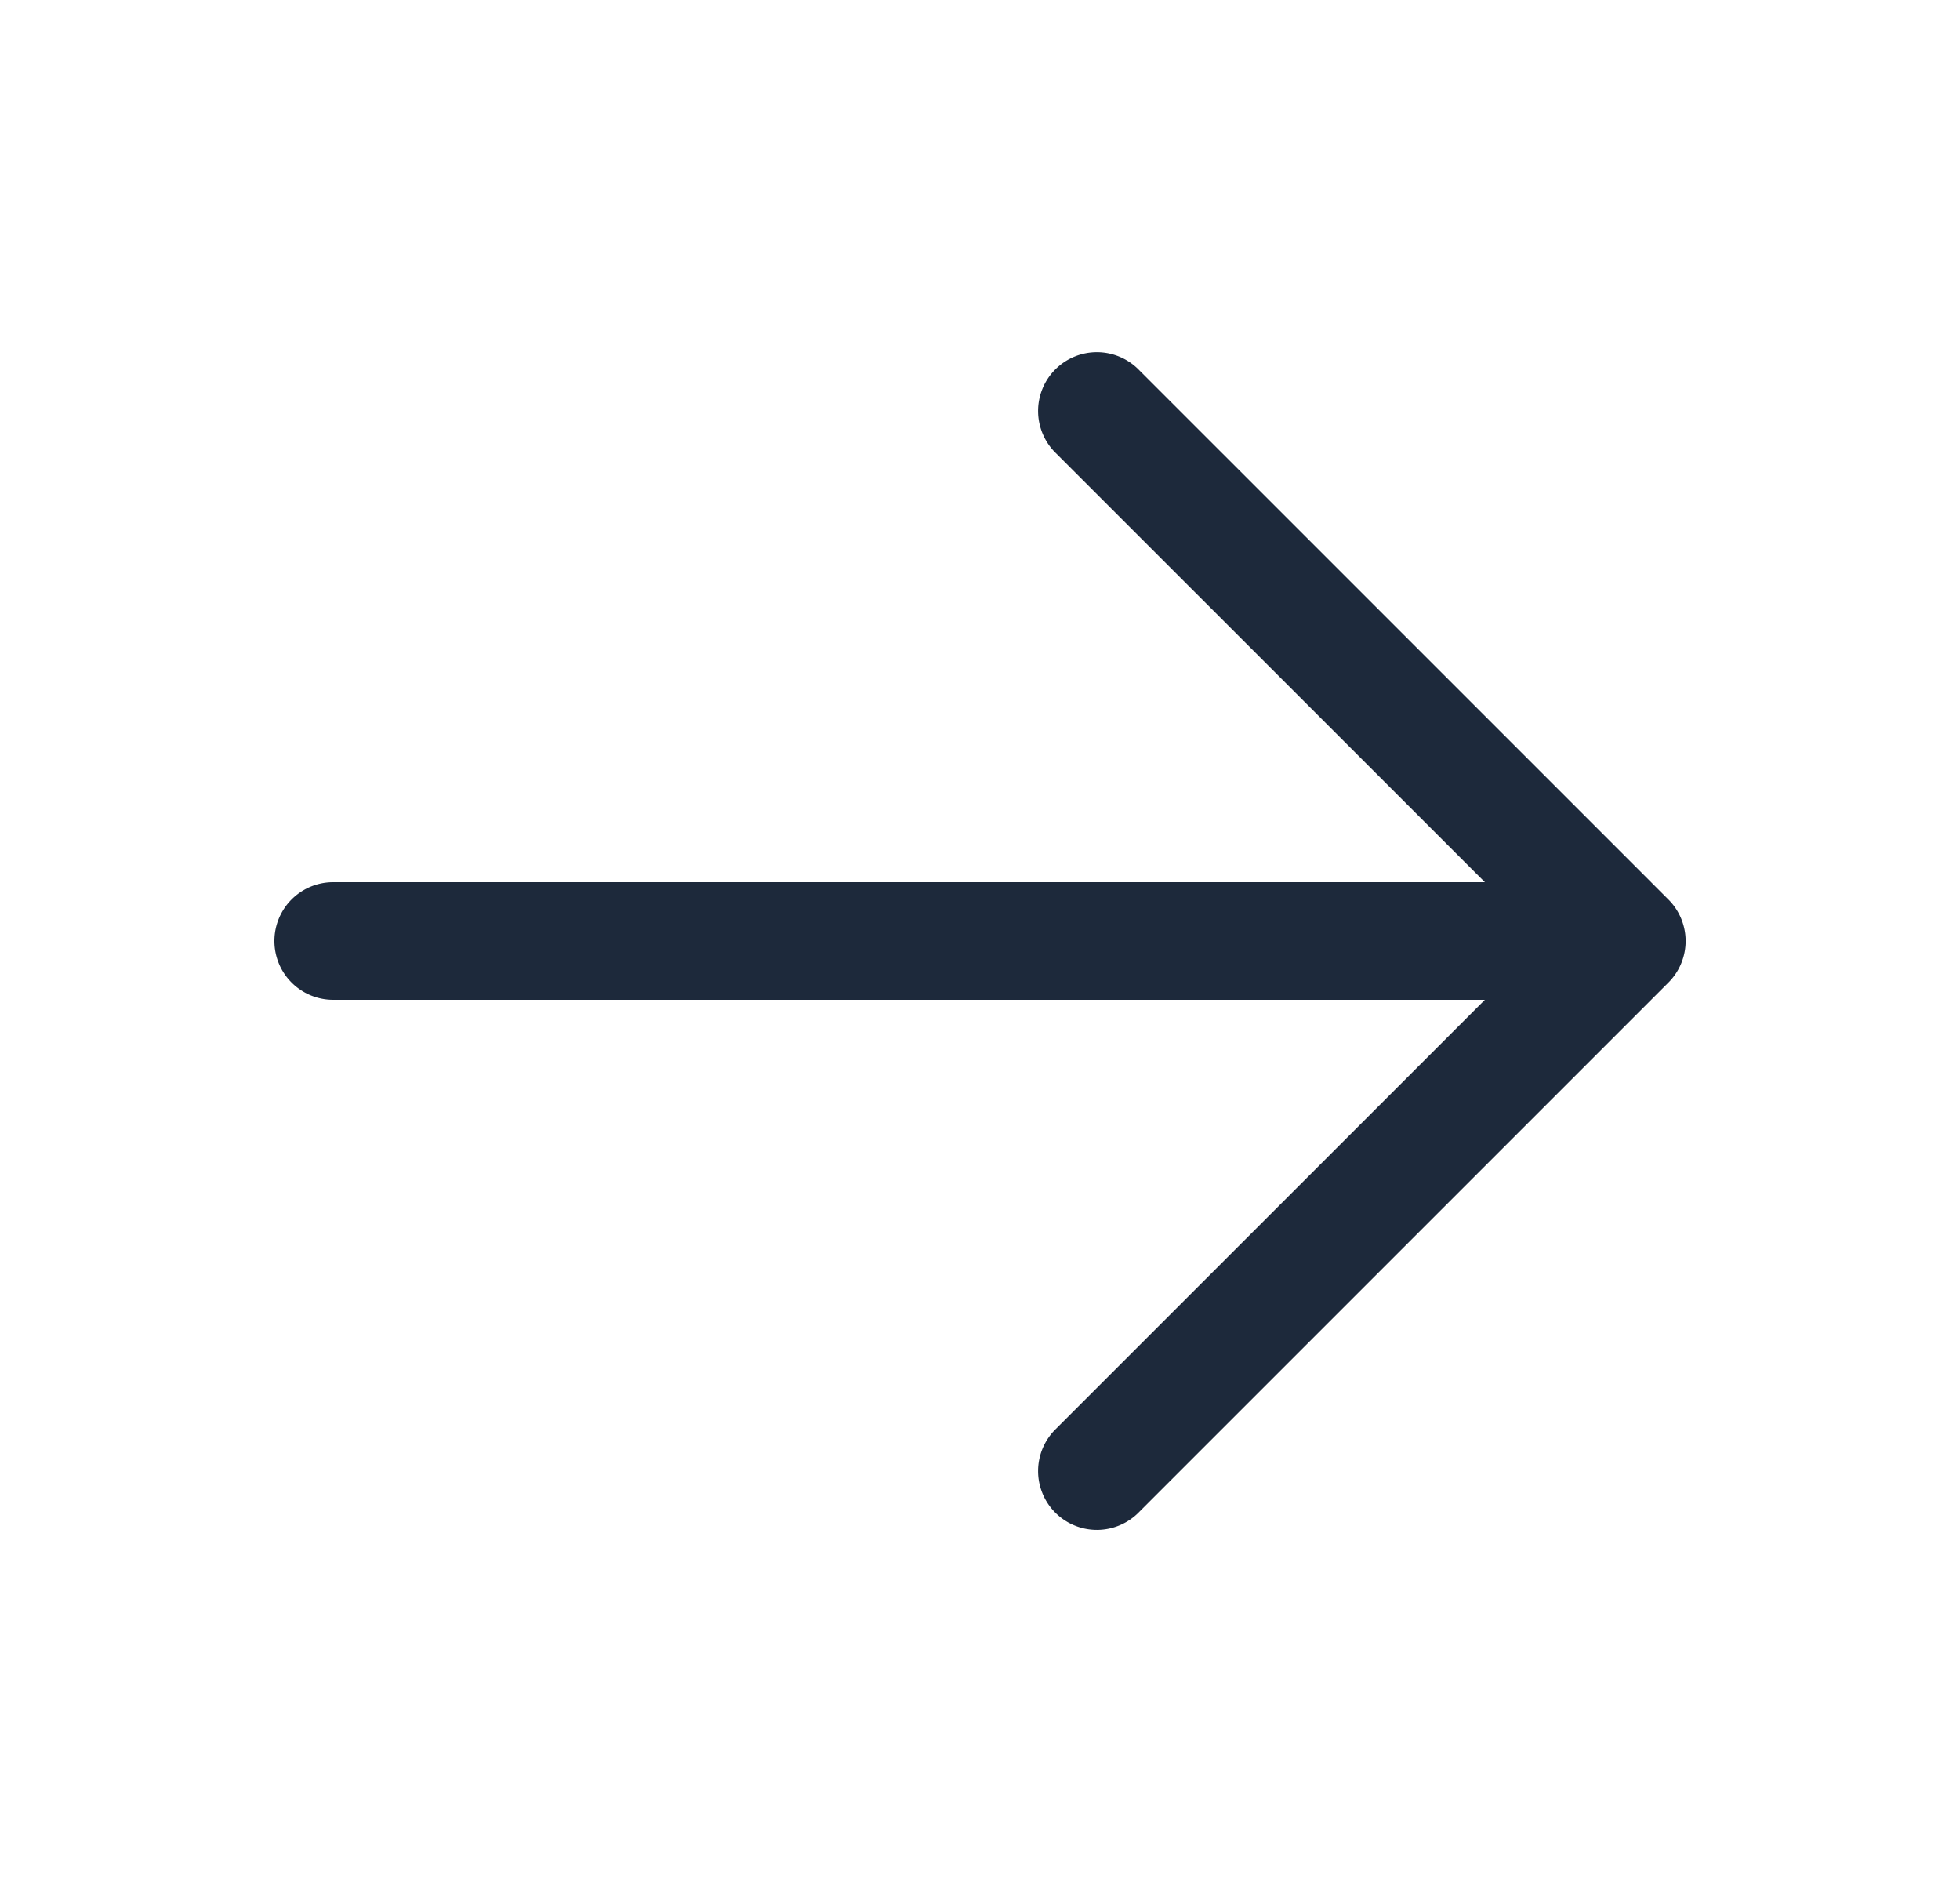<svg width="25" height="24" viewBox="0 0 25 24" fill="none" xmlns="http://www.w3.org/2000/svg">
    <path d="m21.28 12.531-6.75 6.75a.75.75 0 1 1-1.06-1.061l5.47-5.47H4.25a.75.75 0 1 1 0-1.5h14.69l-5.47-5.469a.75.75 0 1 1 1.06-1.061l6.75 6.75a.748.748 0 0 1 0 1.061z" fill="#1D293B"/>
</svg>
